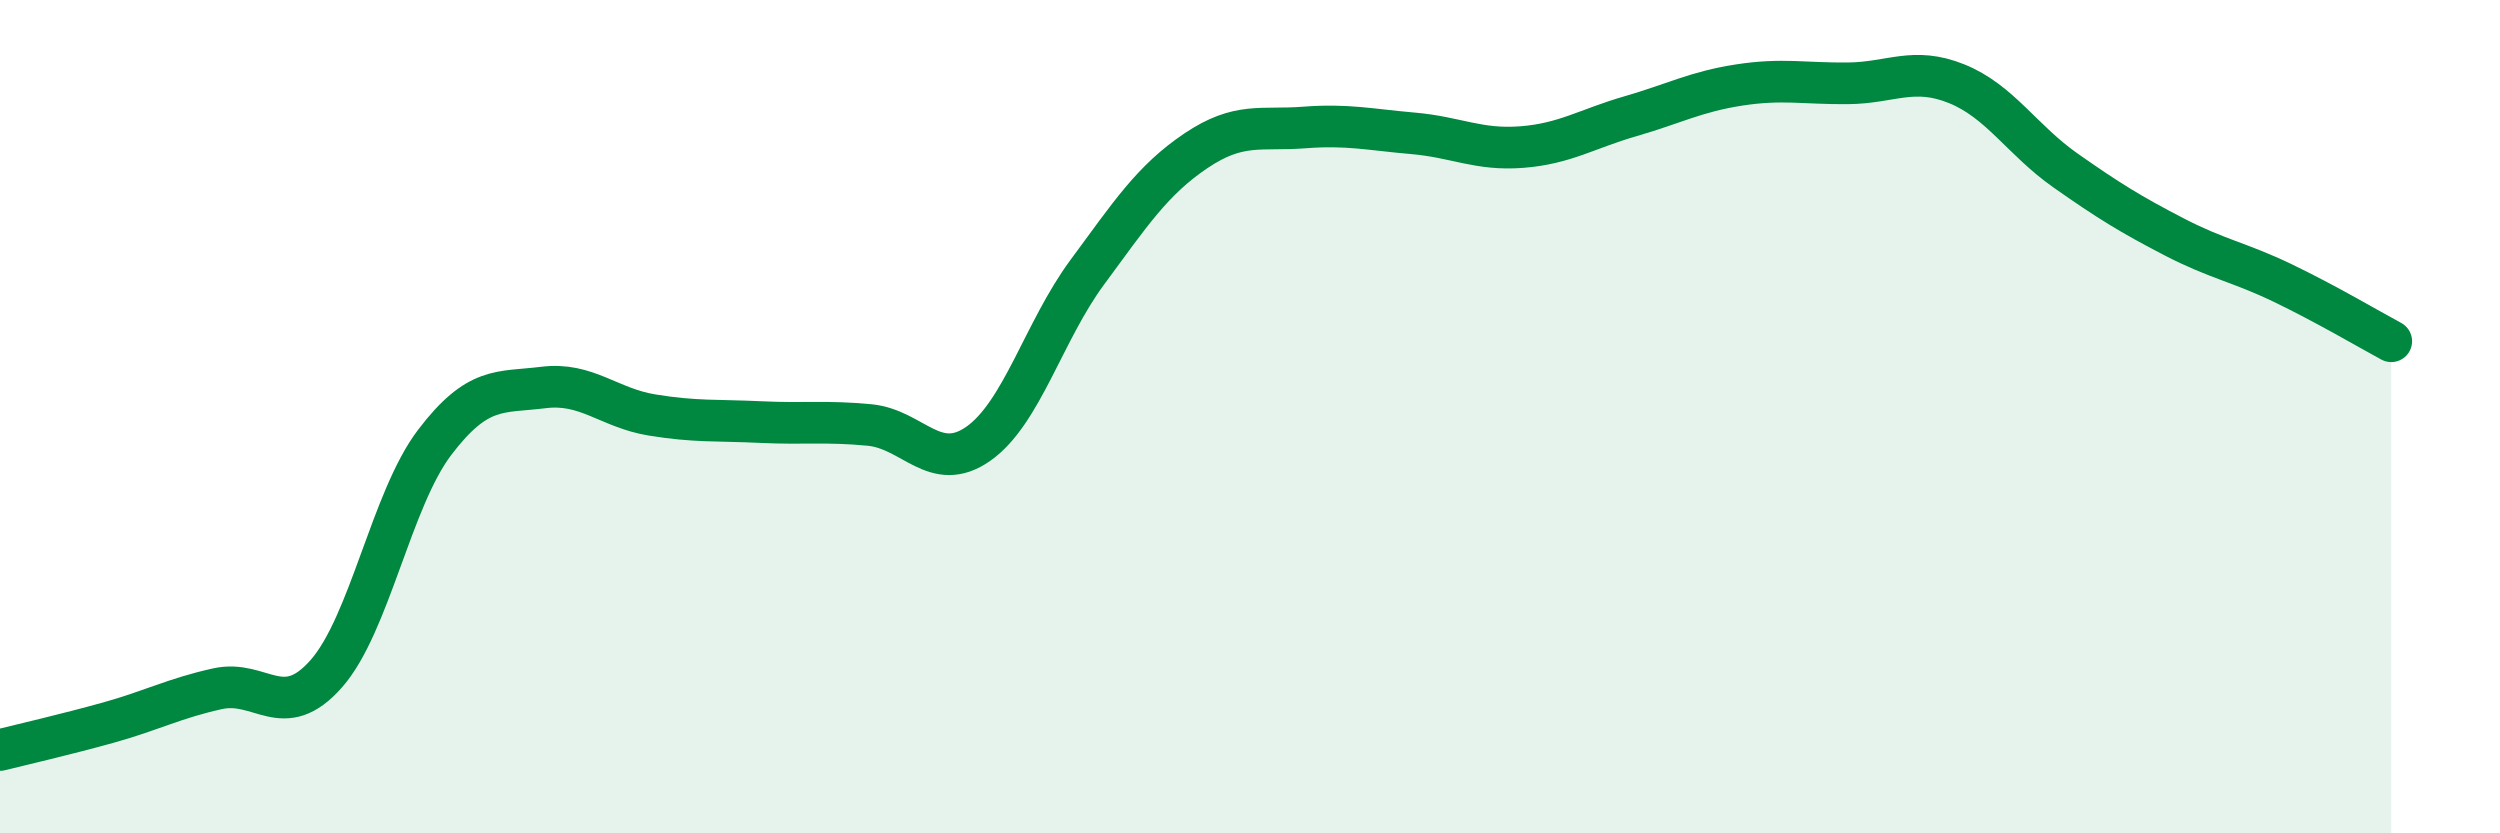 
    <svg width="60" height="20" viewBox="0 0 60 20" xmlns="http://www.w3.org/2000/svg">
      <path
        d="M 0,18 C 0.52,17.87 1.57,17.63 2.61,17.34 C 3.65,17.05 4.18,16.76 5.22,16.53 C 6.26,16.3 6.79,17.35 7.83,16.17 C 8.87,14.99 9.39,11.99 10.43,10.62 C 11.47,9.25 12,9.43 13.04,9.3 C 14.08,9.17 14.61,9.79 15.65,9.96 C 16.69,10.13 17.22,10.08 18.26,10.13 C 19.3,10.18 19.83,10.1 20.87,10.2 C 21.91,10.3 22.44,11.38 23.48,10.65 C 24.52,9.92 25.05,7.95 26.09,6.54 C 27.13,5.13 27.66,4.32 28.7,3.62 C 29.74,2.92 30.26,3.14 31.3,3.06 C 32.34,2.98 32.87,3.11 33.91,3.2 C 34.95,3.29 35.48,3.61 36.52,3.53 C 37.56,3.45 38.09,3.09 39.13,2.79 C 40.17,2.49 40.7,2.2 41.74,2.04 C 42.78,1.88 43.31,2.01 44.35,2 C 45.39,1.99 45.92,1.59 46.96,2.01 C 48,2.43 48.53,3.36 49.57,4.09 C 50.61,4.82 51.13,5.14 52.17,5.68 C 53.21,6.22 53.74,6.29 54.78,6.79 C 55.82,7.29 56.87,7.91 57.39,8.19L57.39 20L0 20Z"
        fill="#008740"
        opacity="0.1"
        stroke-linecap="round"
        stroke-linejoin="round"
      />
      <path
        d="M 0,18 C 0.52,17.87 1.57,17.63 2.61,17.34 C 3.65,17.05 4.18,16.76 5.22,16.53 C 6.26,16.3 6.79,17.35 7.83,16.17 C 8.87,14.99 9.39,11.99 10.43,10.62 C 11.47,9.25 12,9.43 13.04,9.3 C 14.08,9.17 14.61,9.79 15.65,9.96 C 16.69,10.13 17.22,10.08 18.26,10.13 C 19.3,10.18 19.83,10.1 20.87,10.2 C 21.91,10.3 22.44,11.38 23.48,10.65 C 24.52,9.92 25.05,7.95 26.09,6.54 C 27.13,5.13 27.66,4.32 28.7,3.62 C 29.74,2.92 30.26,3.14 31.3,3.06 C 32.34,2.98 32.87,3.11 33.91,3.2 C 34.95,3.29 35.48,3.61 36.52,3.53 C 37.56,3.45 38.09,3.09 39.13,2.79 C 40.17,2.49 40.7,2.2 41.74,2.04 C 42.78,1.88 43.31,2.01 44.35,2 C 45.39,1.99 45.92,1.59 46.96,2.01 C 48,2.43 48.53,3.36 49.57,4.09 C 50.61,4.82 51.13,5.14 52.17,5.68 C 53.21,6.22 53.74,6.29 54.78,6.79 C 55.82,7.29 56.87,7.91 57.39,8.19"
        stroke="#008740"
        stroke-width="1"
        fill="none"
        stroke-linecap="round"
        stroke-linejoin="round"
      />
    </svg>
  